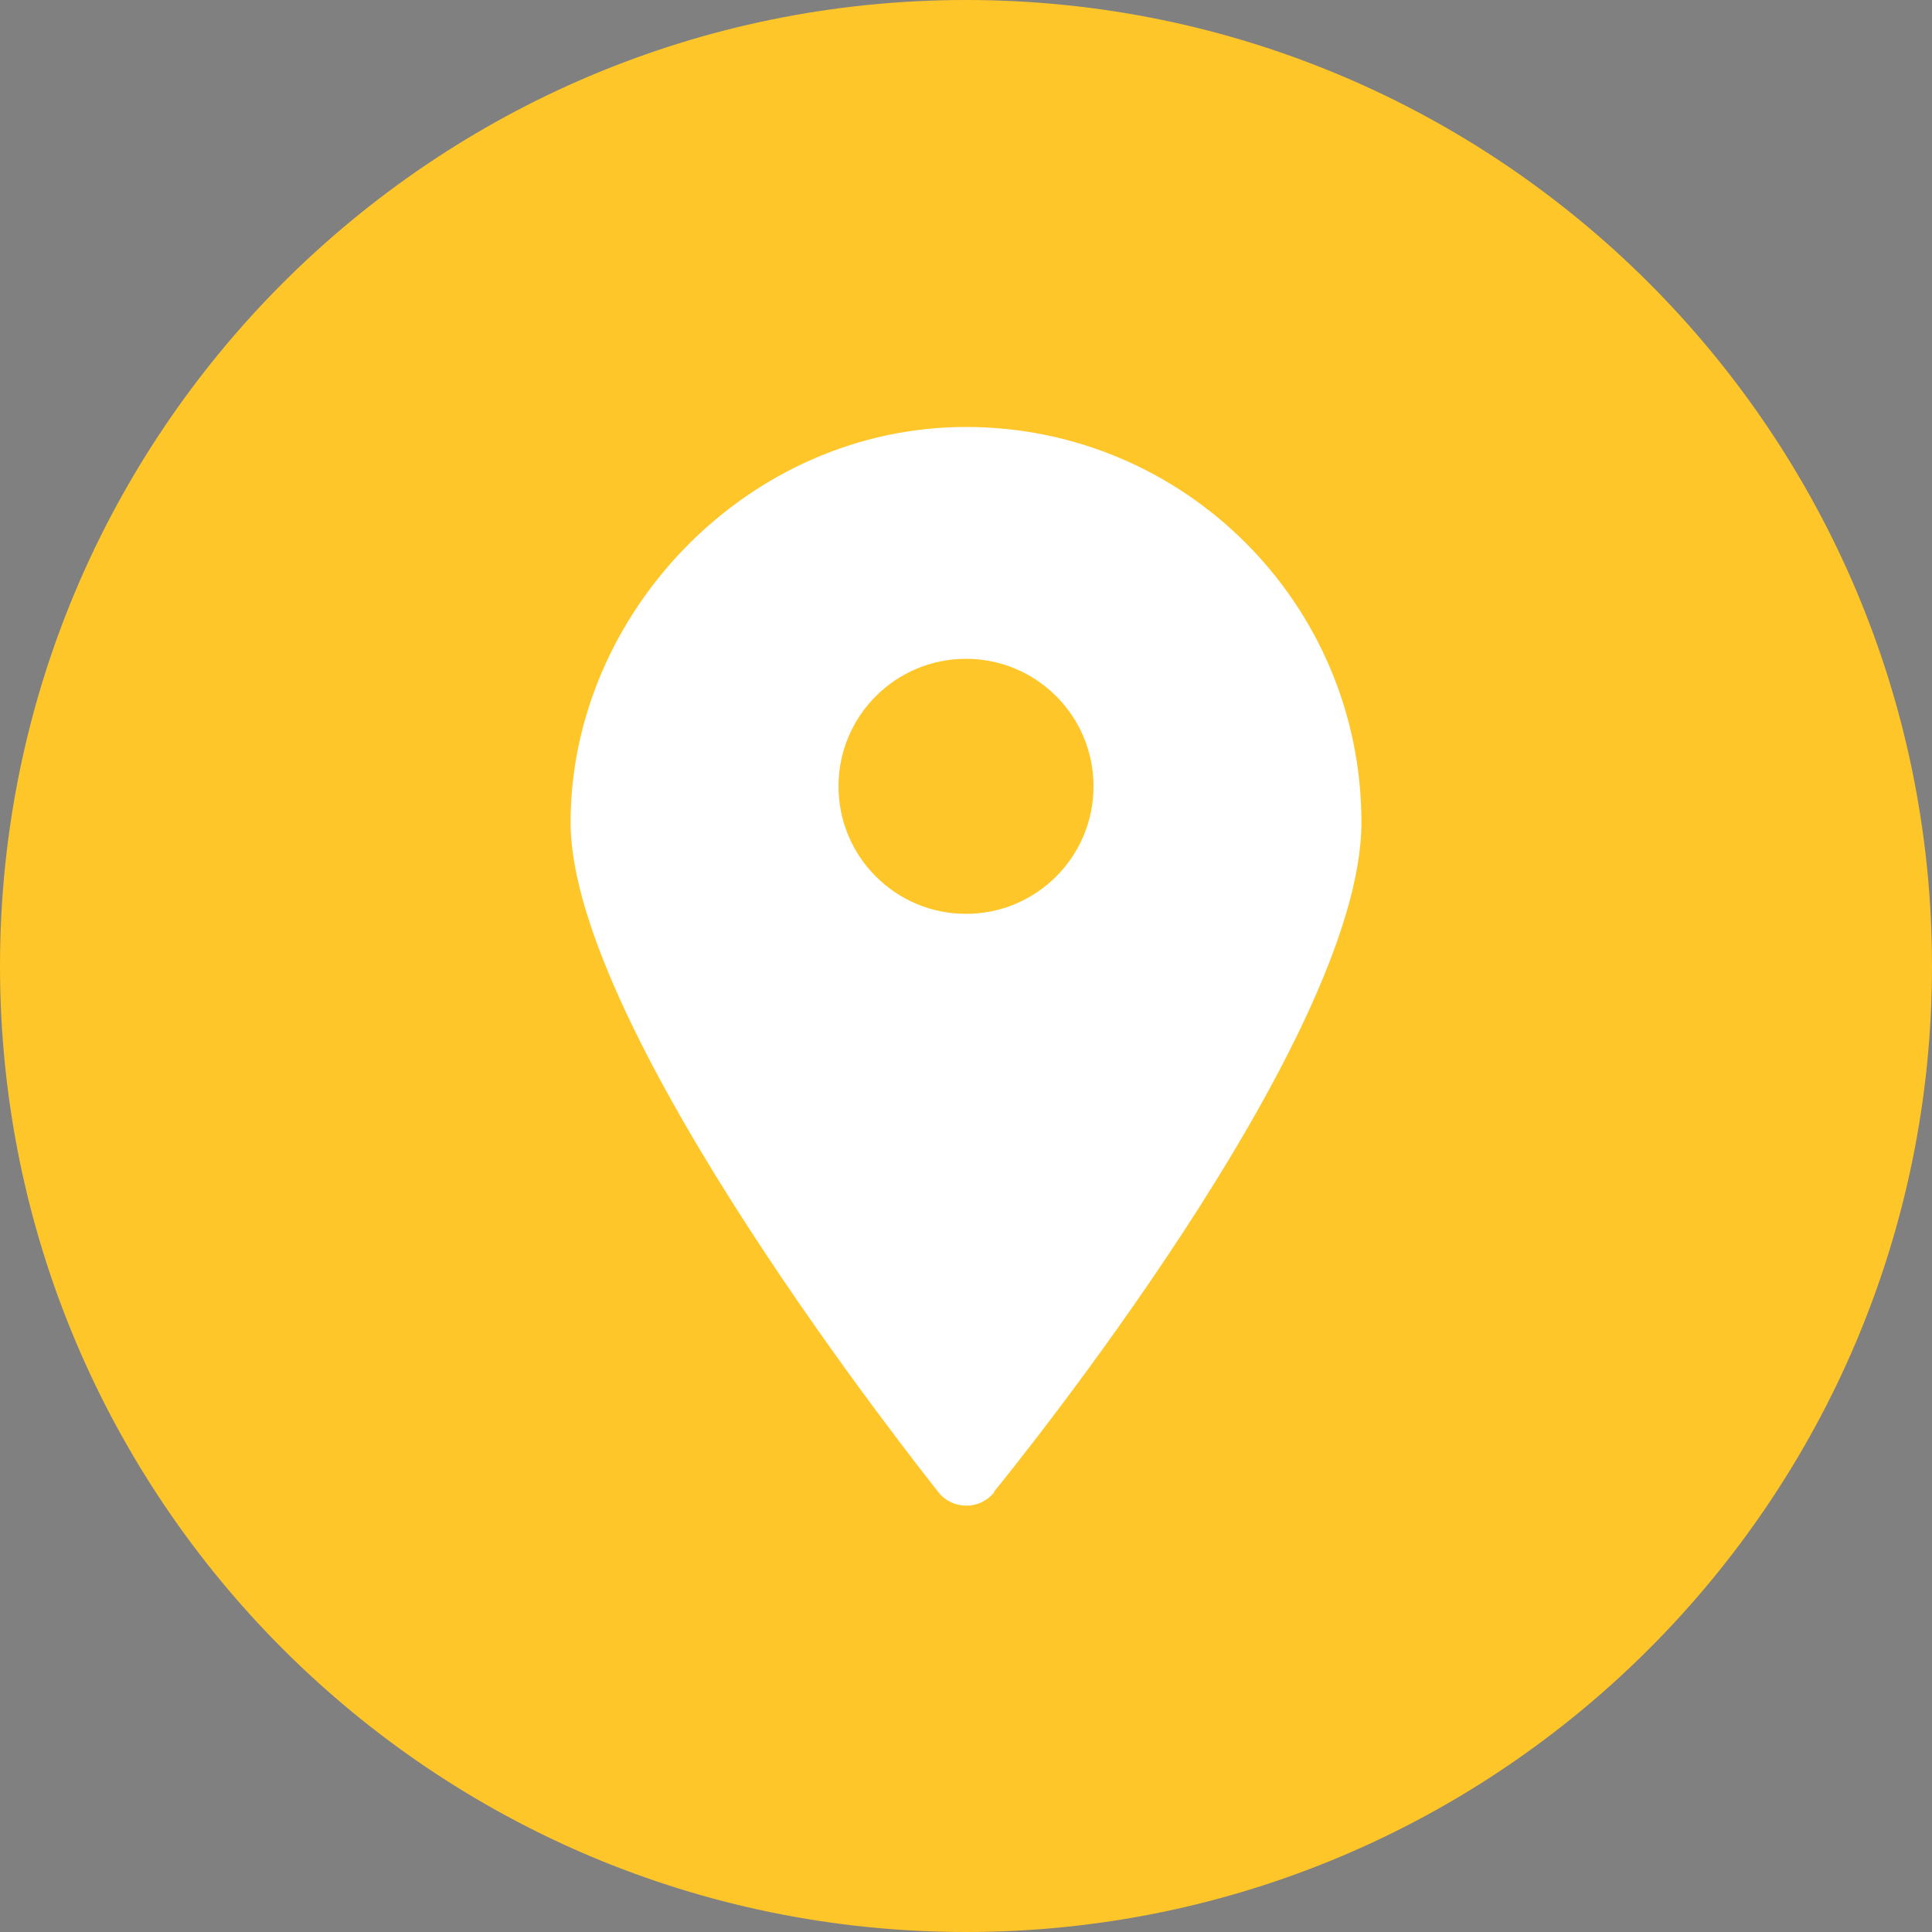 <?xml version="1.0" encoding="UTF-8"?><svg id="Capa_1" xmlns="http://www.w3.org/2000/svg" viewBox="0 0 30 30"><rect x="0" y="0" width="30" height="30" fill="#808080" stroke="none"/><defs><style>.cls-1{fill:#fff;}.cls-2{fill:#ffc629;}.cls-3{fill:#262a4a;}</style></defs><path class="cls-3" d="m15 9.98c-1.23 0-2.23 1-2.23 2.23s1 2.23 2.23 2.23s2.23-1 2.23-2.23s-1-2.23-2.23-2.23z"/><path class="cls-2" d="m15 0c-8.28 0-15 6.71-15 15s6.72 15 15 15s15-6.72 15-15s-6.72-15-15-15z"/><path class="cls-1" d="m15.44 23.17s-.05.06-.09.09c-.24.19-.59.15-.78-.09c-.23-.3-5.71-7.16-5.71-10.4s2.75-6.14 6.14-6.14s6.14 2.75 6.14 6.14s-5.47 10.1-5.71 10.4h.01z"/><circle class="cls-2" cx="15" cy="12.21" r="1.98"/></svg>